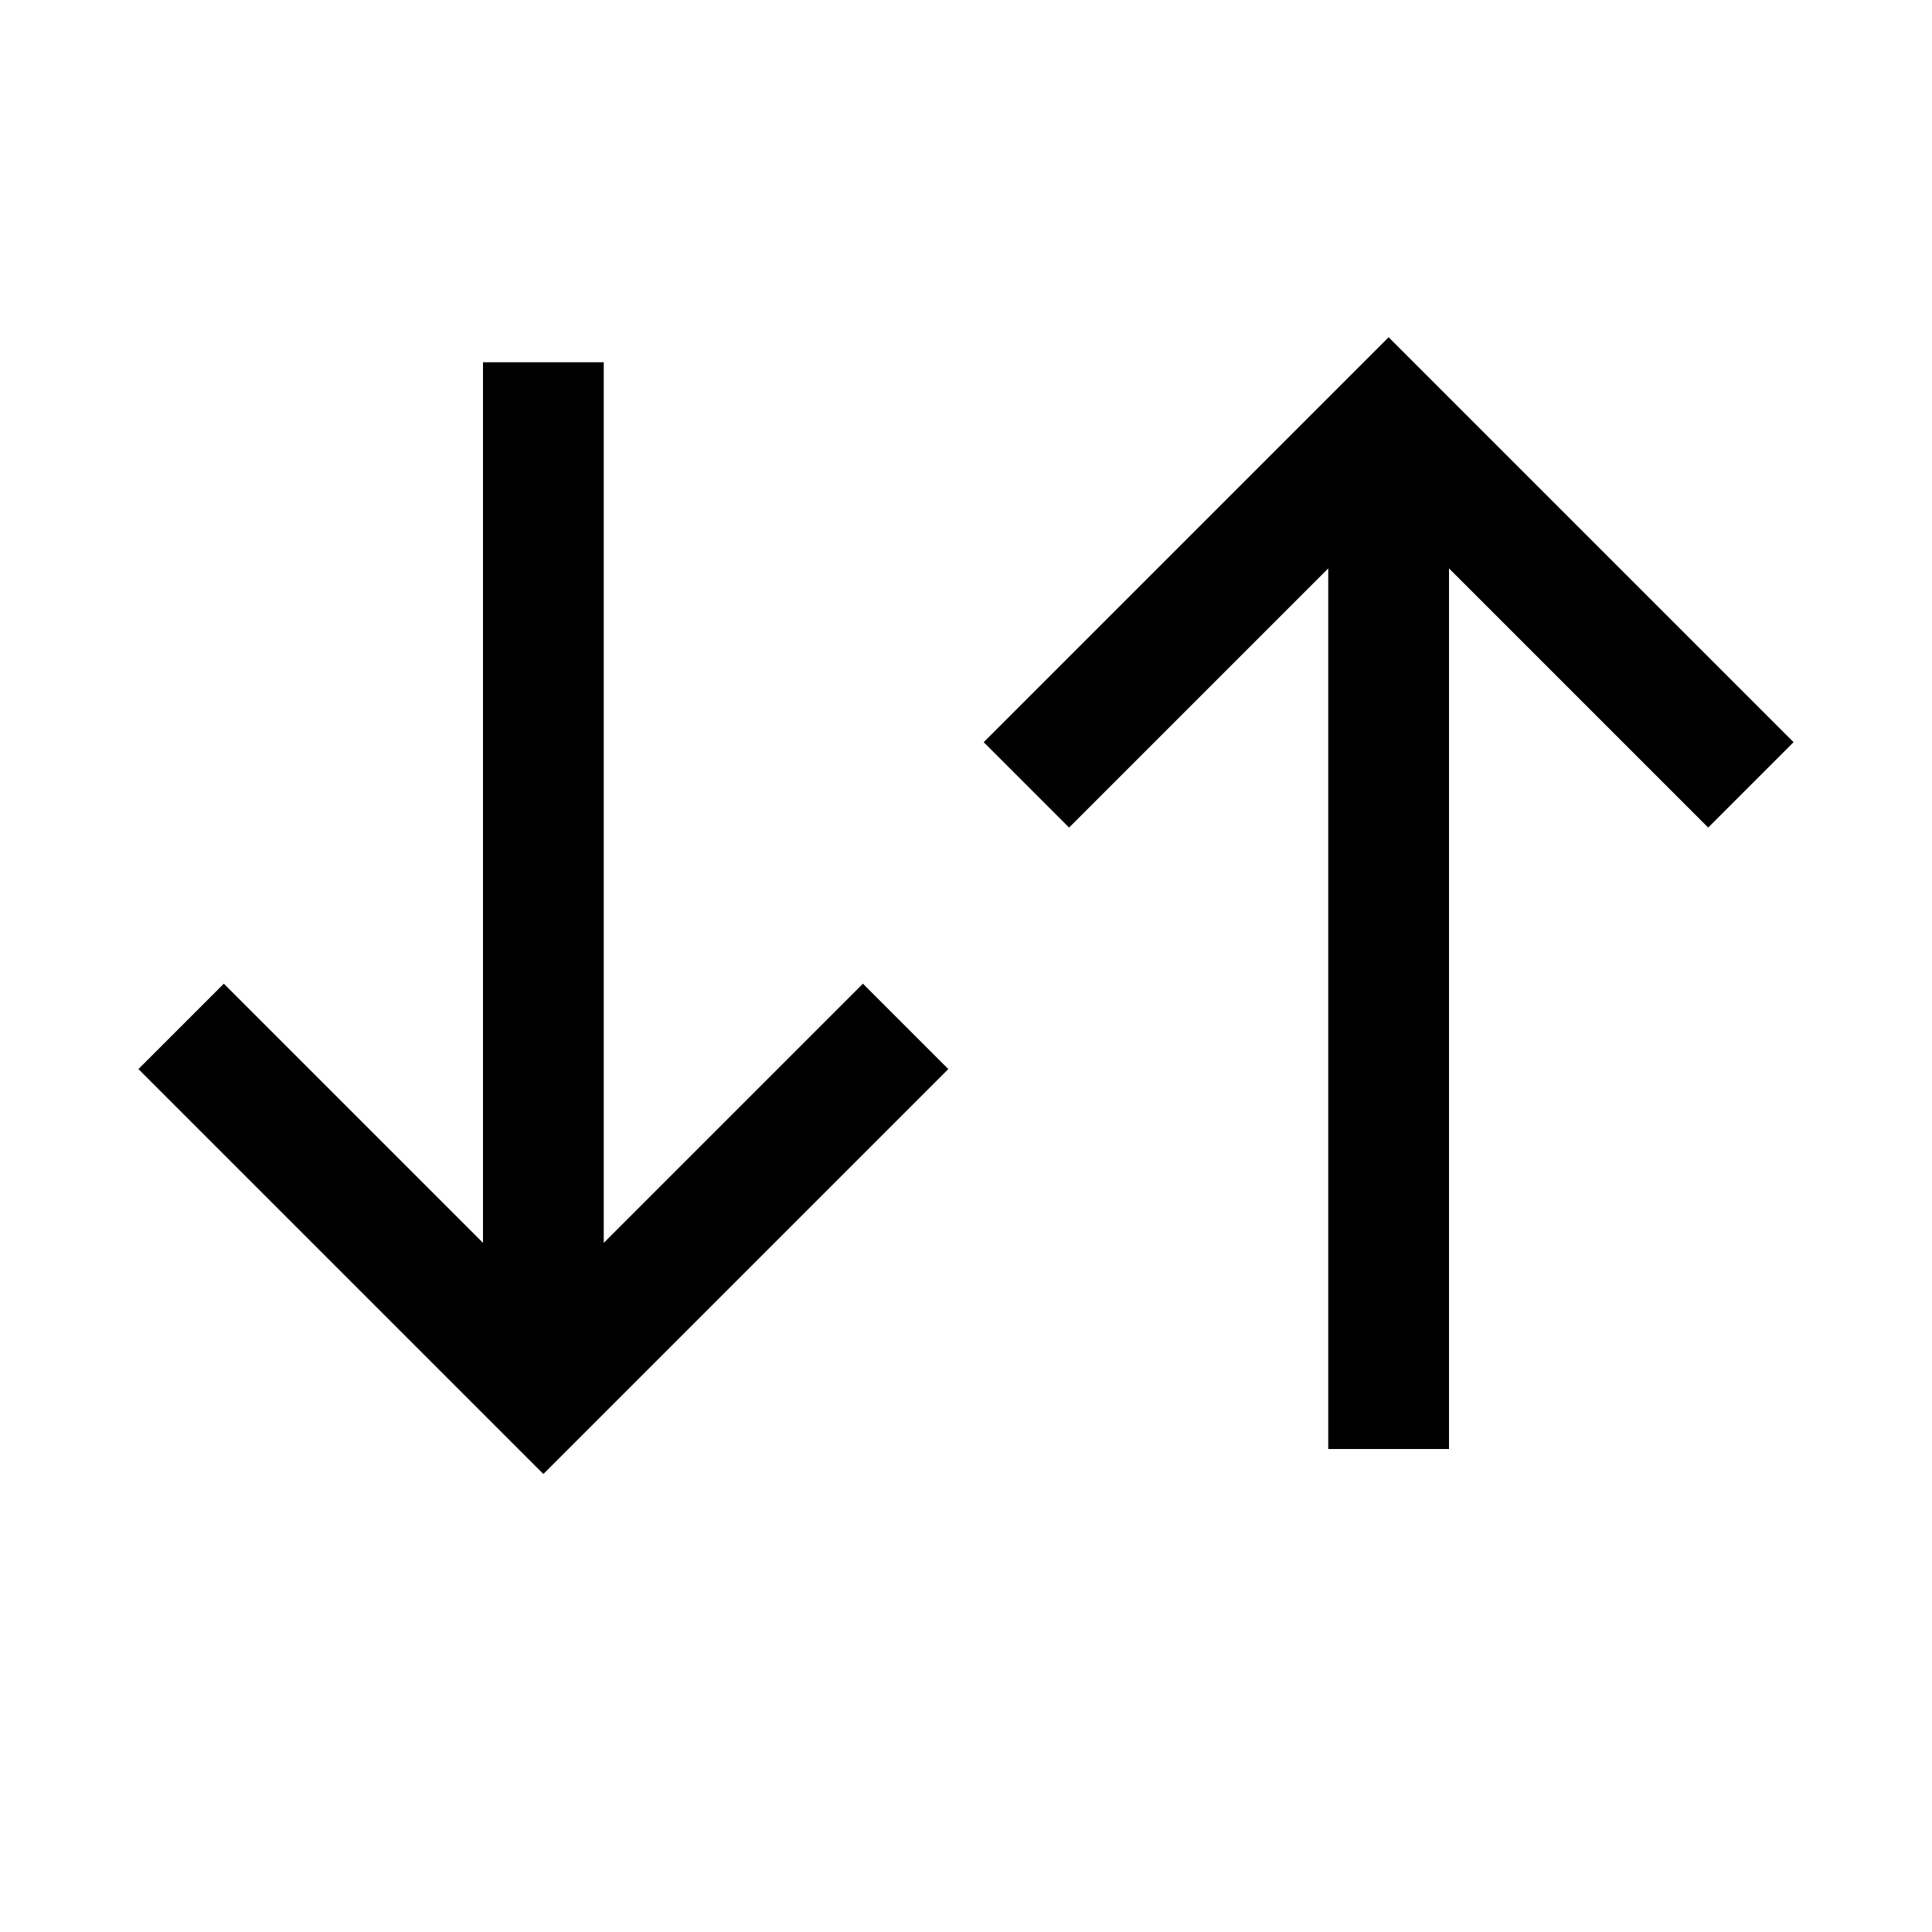 <?xml version="1.0" encoding="UTF-8"?>
<svg width="16px" height="16px" viewBox="0 0 16 16" version="1.1" xmlns="http://www.w3.org/2000/svg" xmlns:xlink="http://www.w3.org/1999/xlink">
    <!-- Generator: Sketch 48.2 (47327) - http://www.bohemiancoding.com/sketch -->
    <title>none</title>
    <desc>Created with Sketch.</desc>
    <defs></defs>
    <g id="Icons" stroke="none" stroke-width="1" fill="none" fill-rule="evenodd">
        <g id="none" stroke="#000000">
            <path d="M11.5,12 L11.5,4" id="Path-8"></path>
            <polyline id="Path-7" transform="translate(11.5, 5) rotate(180) translate(-11.5, -5) " points="8.5 3.5 11.5 6.5 14.5 3.5"></polyline>
            <path d="M4.5,11 L4.5,3" id="Path-8"></path>
            <polyline id="Path-7" points="1.5 8.5 4.5 11.5 7.5 8.5"></polyline>
        </g>
    </g>
</svg>